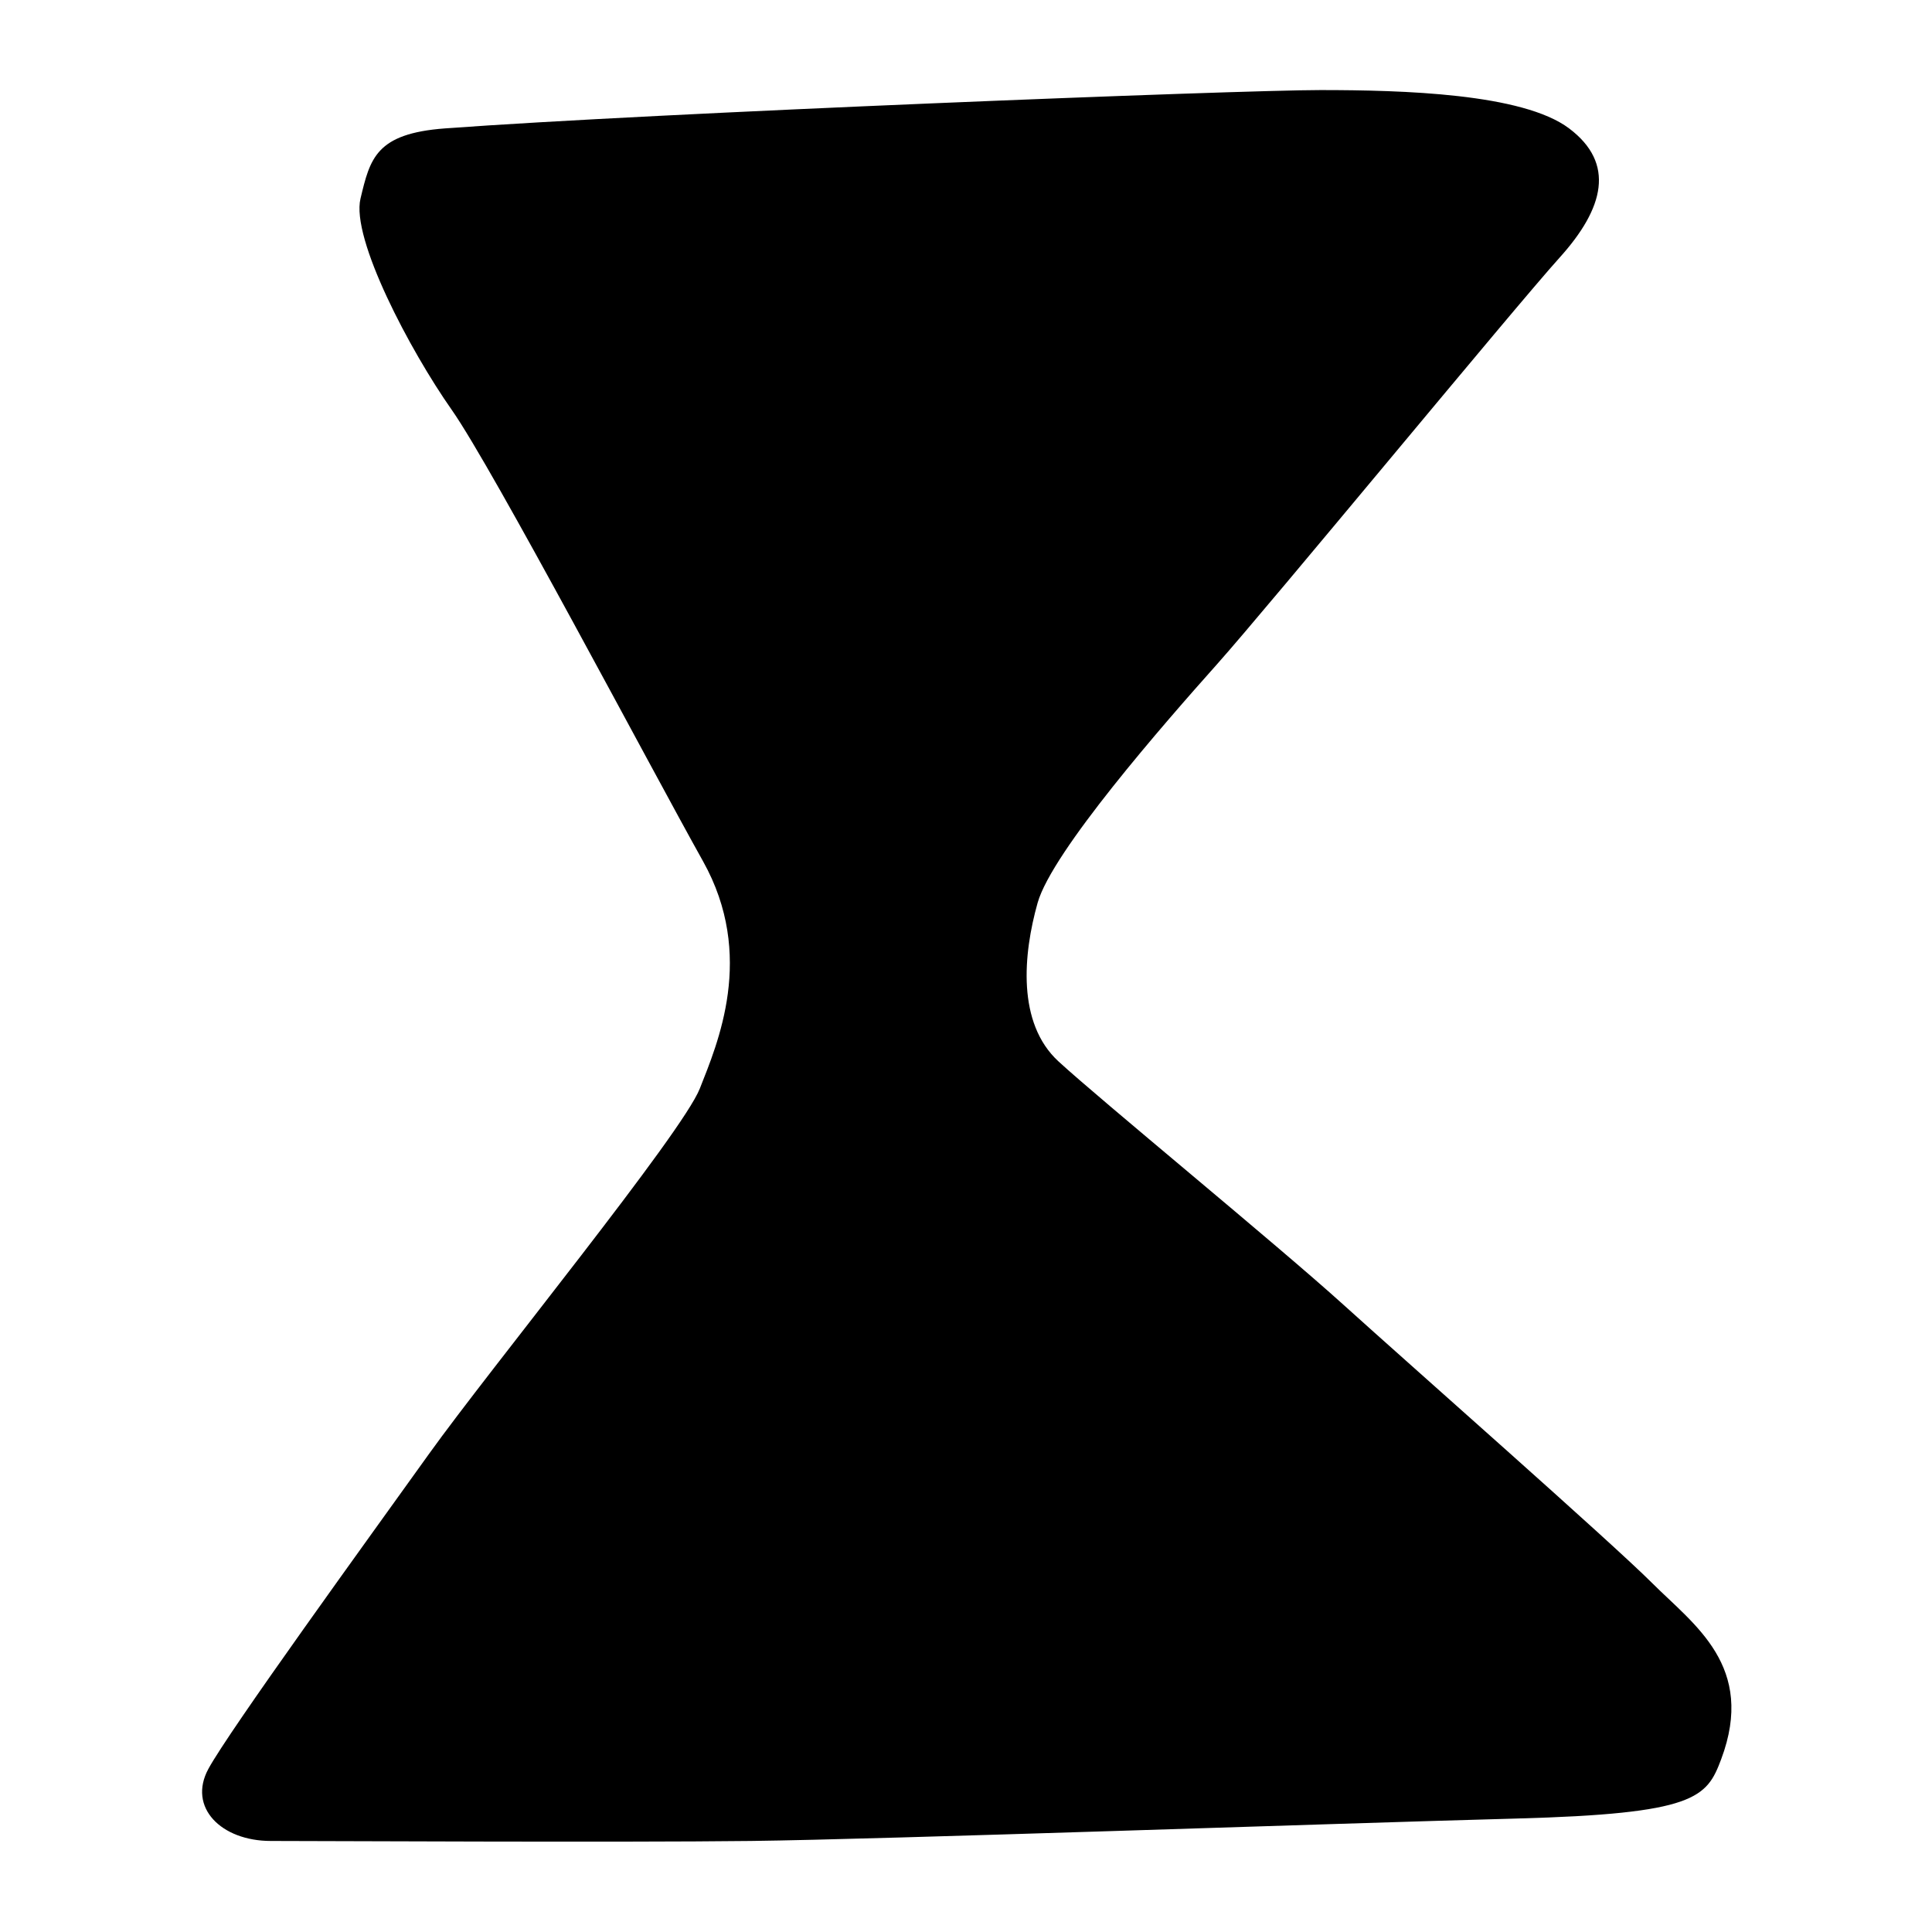 <?xml version="1.0" encoding="utf-8"?>
<!-- Generator: Adobe Illustrator 27.6.1, SVG Export Plug-In . SVG Version: 6.00 Build 0)  -->
<svg version="1.1" id="Calque_1" xmlns="http://www.w3.org/2000/svg" xmlns:xlink="http://www.w3.org/1999/xlink" x="0px" y="0px"
	 viewBox="0 0 500 500" style="enable-background:new 0 0 500 500;" xml:space="preserve">
<path d="M115.17,33.23c54.2-4,205.19-9.92,226.54-9.92c21.36,0,52.36,0.88,64.37,9.92s9.11,20.64-2.49,33.48
	c-11.6,12.84-74.99,89.9-88.66,105.23s-42.67,48.47-46.4,61.73s-5.39,31.07,5.39,41.01c10.77,9.94,56.34,47.23,73.74,62.97
	c17.4,15.74,69.19,61.32,79.96,72.09c10.77,10.77,26.86,21.46,17.81,45.57c-3.73,9.94-6.63,14.09-53.03,15.33
	s-164.06,5.39-198.03,5.8c-33.97,0.41-111.44,0-124.29,0s-21.54-8.7-16.16-18.64s41.43-59.66,57.17-81.62s65.46-82.86,70.02-94.46
	c4.56-11.6,14.5-34.39,0.83-58.83s-54.27-101.5-65.04-116.83S90.81,61.74,93.3,51.38C95.78,41.03,97.25,34.56,115.17,33.23z"/>
</svg>
